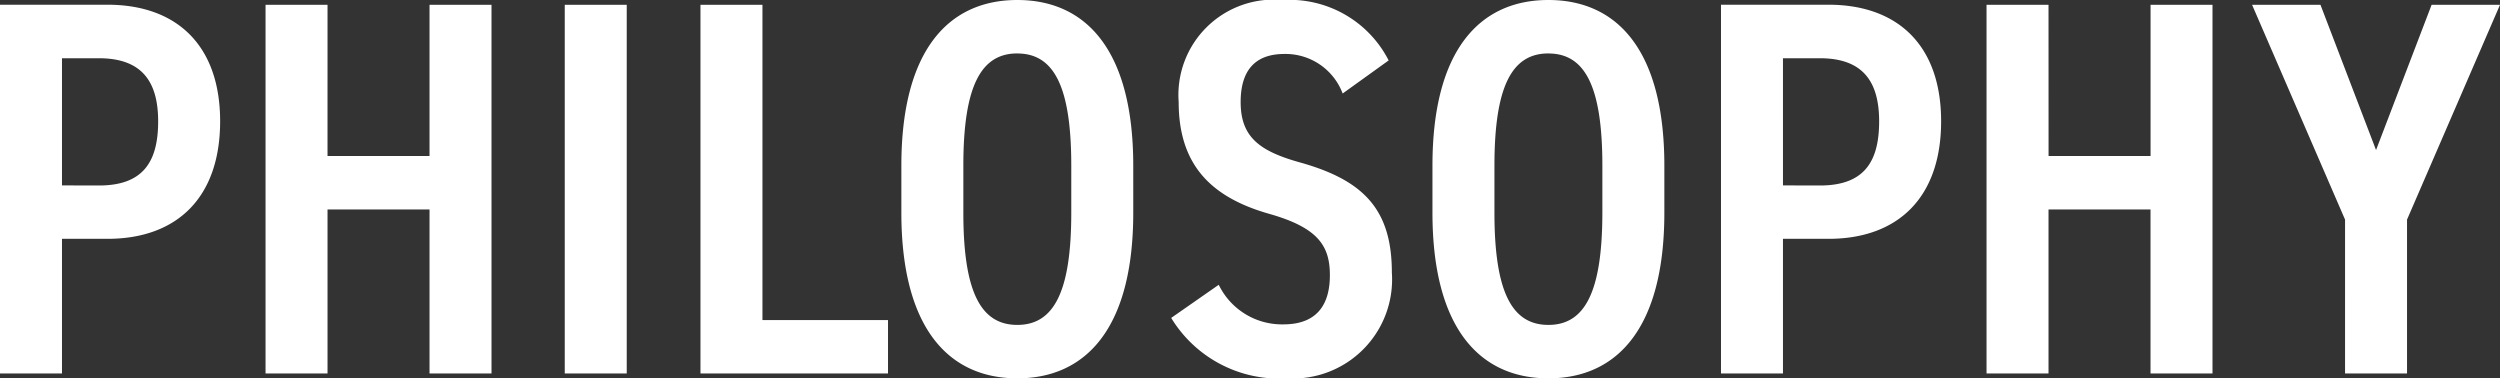 <svg xmlns="http://www.w3.org/2000/svg" width="102.938" height="15.576" viewBox="0 0 102.938 15.576">
  <rect x="0" y="0" width="102.938" height="15.576" fill="#333333" stroke="none"/>
  <path id="パス_38083" data-name="パス 38083" d="M-46.453-5.544c2.882,0,4.642-1.716,4.642-4.84s-1.782-4.8-4.642-4.8h-4.422V0h2.552V-5.544Zm-1.87-2.2V-12.98h1.518c1.76,0,2.442.946,2.442,2.6,0,1.738-.682,2.64-2.442,2.64Zm10.934-7.436h-2.552V0h2.552V-6.754h4.2V0h2.552V-15.18h-2.552v6.226h-4.2Zm12.32,0h-2.552V0h2.552Zm5.588,0h-2.552V0h7.722V-2.2h-5.17ZM-8.987.2c2.816,0,4.774-2.046,4.774-6.82V-8.558c0-4.774-1.958-6.82-4.774-6.82s-4.774,2.046-4.774,6.82v1.936C-13.761-1.848-11.8.2-8.987.2Zm0-13.376c1.5,0,2.222,1.342,2.222,4.62v1.936C-6.765-3.344-7.491-2-8.987-2s-2.222-1.342-2.222-4.62V-8.558C-11.209-11.836-10.483-13.178-8.987-13.178Zm15.29.286a4.577,4.577,0,0,0-4.356-2.486,3.925,3.925,0,0,0-4.29,4.2c0,2.574,1.32,3.916,3.718,4.6,2.024.572,2.508,1.32,2.508,2.53,0,1.1-.44,2.024-1.914,2.024A2.892,2.892,0,0,1-.693-3.652L-2.651-2.288A5.2,5.2,0,0,0,2.123.2,4.079,4.079,0,0,0,6.435-4.158c0-2.618-1.188-3.806-3.784-4.532C1-9.152.209-9.724.209-11.176c0-1.276.572-1.98,1.8-1.98a2.513,2.513,0,0,1,2.4,1.628ZM12.881.2c2.816,0,4.774-2.046,4.774-6.82V-8.558c0-4.774-1.958-6.82-4.774-6.82s-4.774,2.046-4.774,6.82v1.936C8.107-1.848,10.065.2,12.881.2Zm0-13.376c1.5,0,2.222,1.342,2.222,4.62v1.936C15.1-3.344,14.377-2,12.881-2s-2.222-1.342-2.222-4.62V-8.558C10.659-11.836,11.385-13.178,12.881-13.178ZM24.409-5.544c2.882,0,4.642-1.716,4.642-4.84s-1.782-4.8-4.642-4.8H19.987V0h2.552V-5.544Zm-1.87-2.2V-12.98h1.518c1.76,0,2.442.946,2.442,2.6,0,1.738-.682,2.64-2.442,2.64ZM33.473-15.18H30.921V0h2.552V-6.754h4.2V0h2.552V-15.18H37.675v6.226h-4.2Zm12.21,8.844V0h2.552V-6.336l3.828-8.844H49.247L46.959-9.2,44.671-15.18H41.855Z" transform="translate(50.875 15.378)" fill="#fff"/>
</svg>

